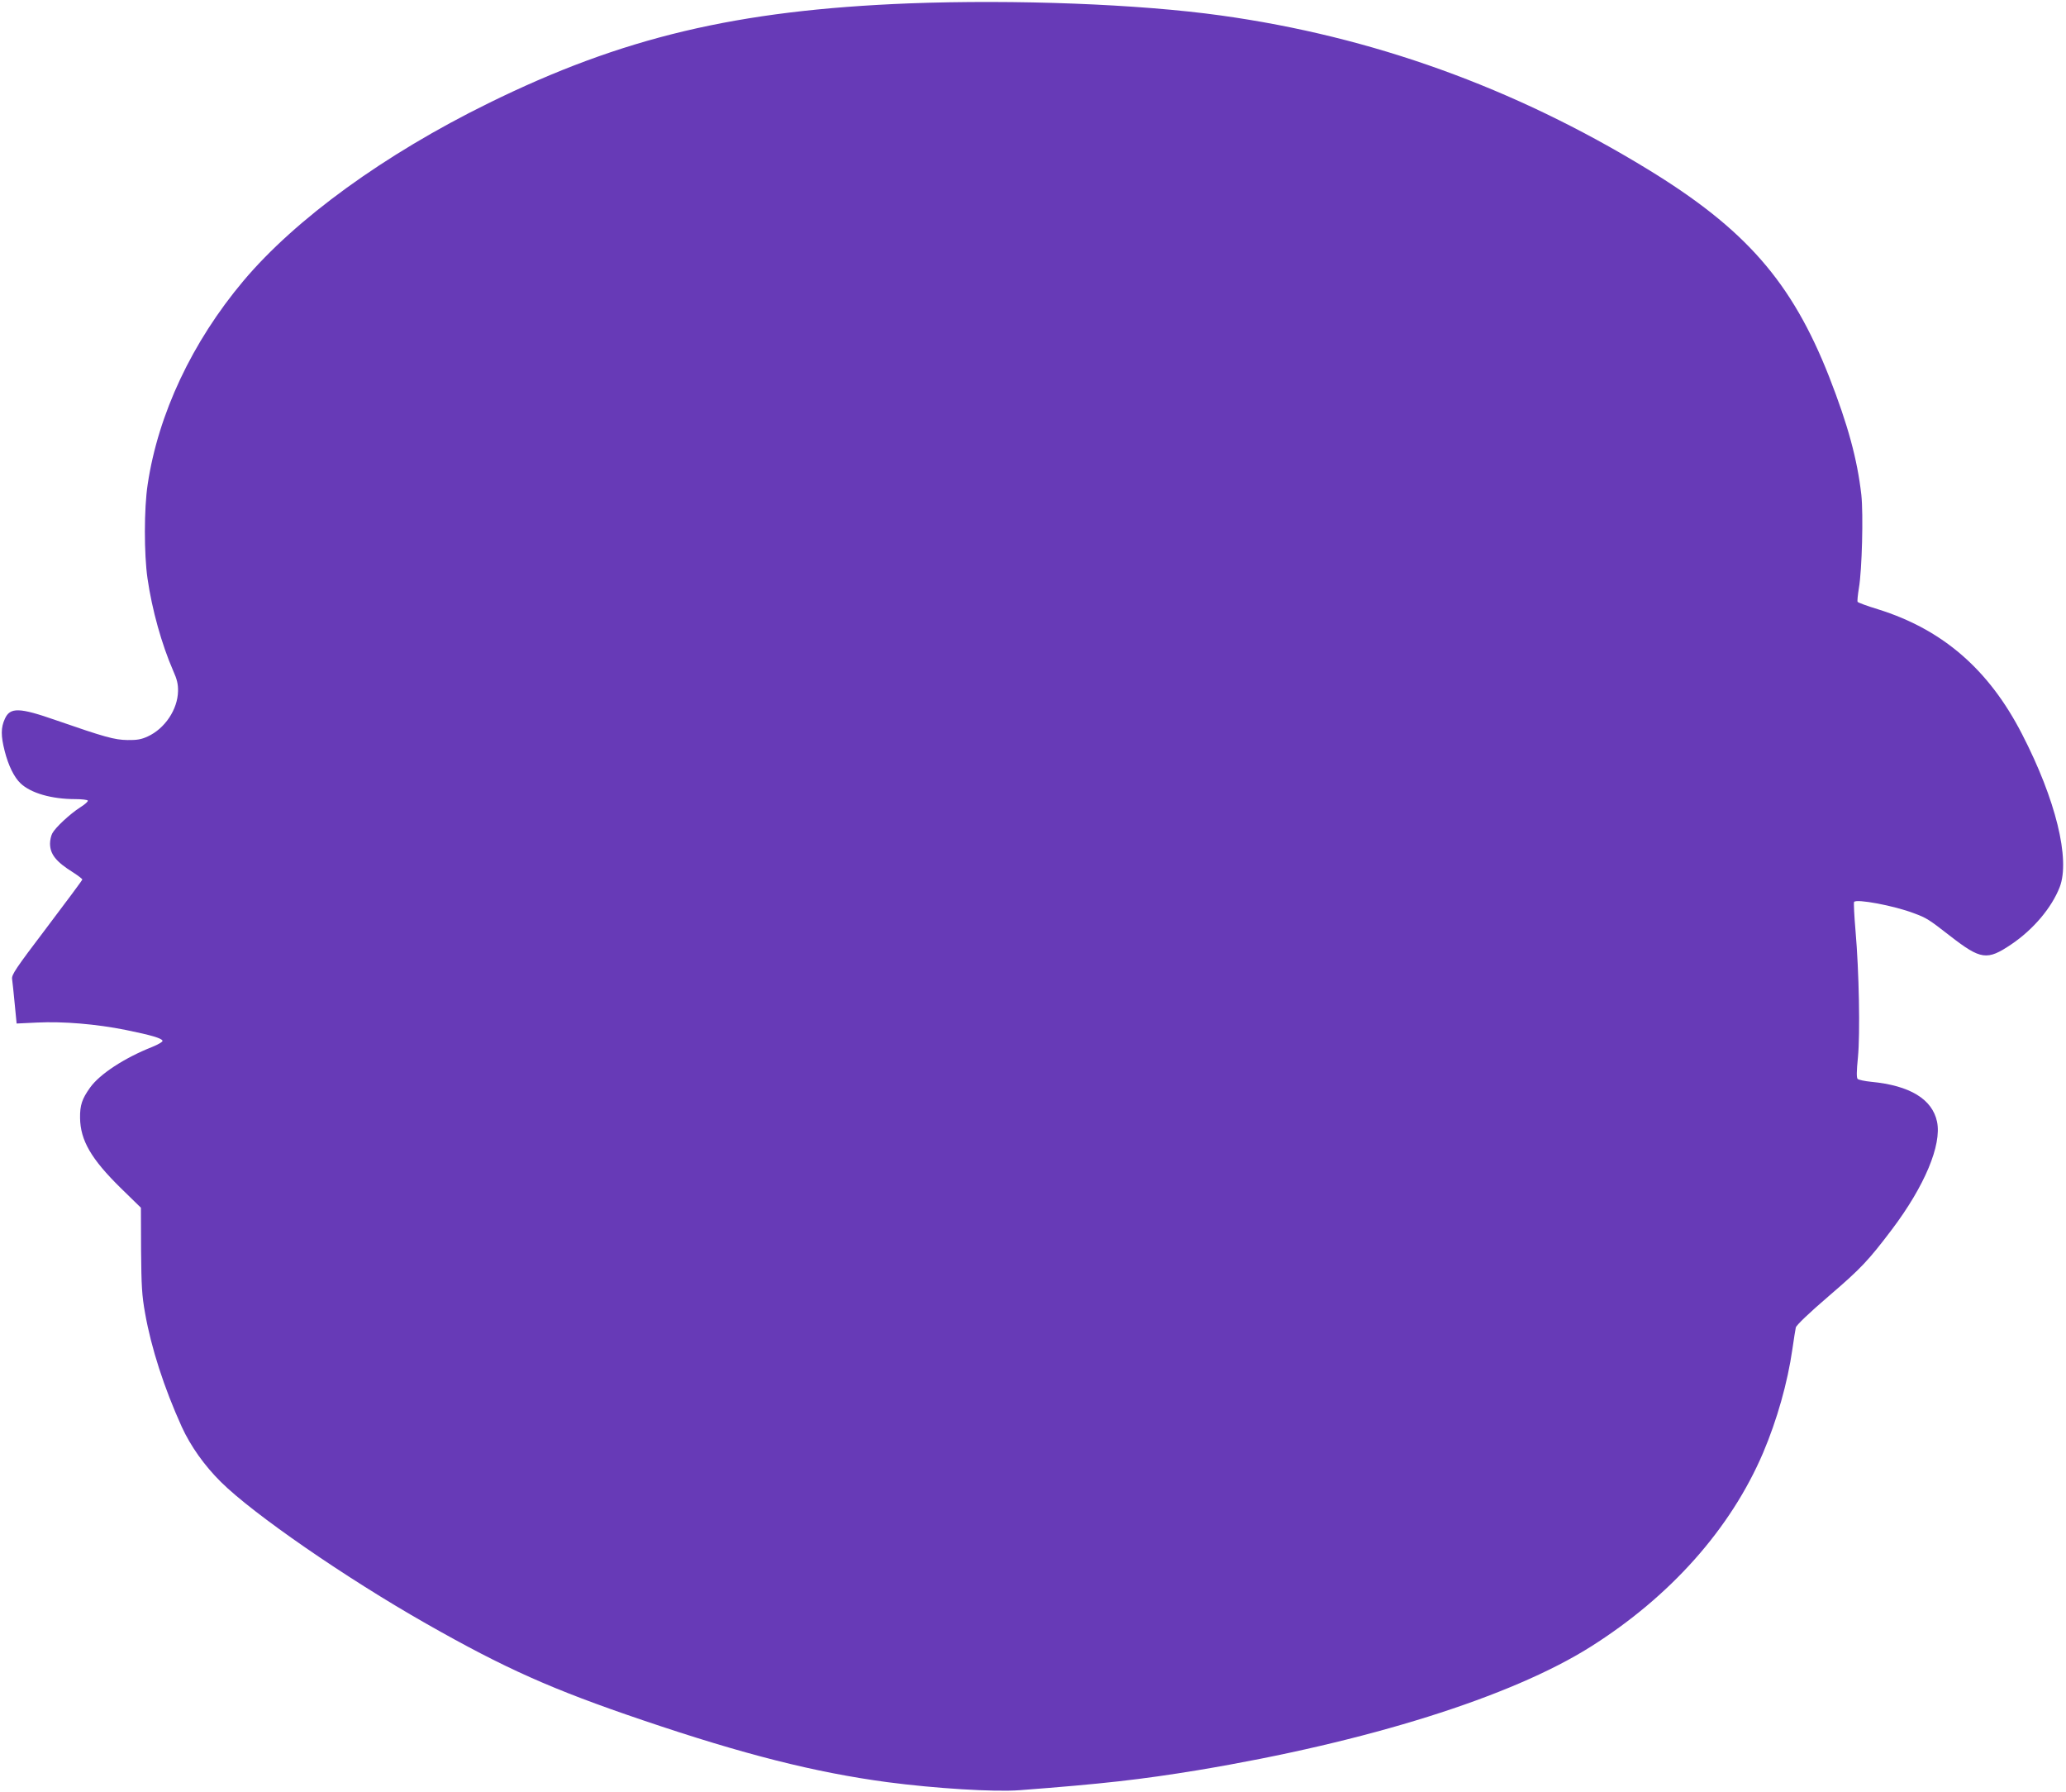 <?xml version="1.0" standalone="no"?>
<!DOCTYPE svg PUBLIC "-//W3C//DTD SVG 20010904//EN"
 "http://www.w3.org/TR/2001/REC-SVG-20010904/DTD/svg10.dtd">
<svg version="1.0" xmlns="http://www.w3.org/2000/svg"
 width="1280pt" height="1110pt" viewBox="0 0 1280 1110"
 preserveAspectRatio="xMidYMid meet">
<g transform="translate(0,1110) scale(0.1,-0.1)"
fill="#673ab7" stroke="none">
<path d="M5630 11079 c-1064 -42 -1775 -210 -2605 -619 -643 -316 -1194 -716
-1517 -1100 -318 -378 -528 -825 -593 -1260 -23 -149 -23 -433 -1 -584 28
-194 88 -408 159 -571 24 -53 31 -84 30 -126 -2 -113 -81 -232 -188 -281 -39
-18 -67 -23 -125 -22 -80 1 -141 18 -444 123 -226 79 -284 81 -316 8 -25 -54
-25 -105 -1 -199 23 -91 59 -163 98 -200 64 -61 193 -98 340 -98 39 0 74 -4
77 -9 3 -5 -18 -24 -47 -42 -64 -41 -154 -125 -173 -161 -8 -15 -14 -43 -14
-63 0 -66 37 -113 143 -179 31 -20 57 -40 57 -44 0 -4 -99 -137 -220 -297
-195 -257 -219 -293 -215 -320 2 -16 10 -85 16 -152 l12 -123 126 6 c162 8
367 -9 551 -46 157 -32 222 -51 227 -67 2 -6 -27 -23 -64 -38 -172 -68 -325
-168 -385 -252 -50 -70 -63 -109 -62 -188 2 -139 69 -254 251 -433 l126 -123
1 -262 c2 -224 5 -281 25 -392 38 -215 117 -460 227 -703 55 -120 140 -240
243 -342 201 -199 773 -594 1271 -877 489 -278 780 -408 1341 -598 628 -213
1069 -324 1515 -384 296 -39 663 -62 821 -50 514 39 752 66 1105 124 1051 175
1940 454 2432 764 495 312 868 731 1069 1201 87 205 152 435 182 644 9 61 18
121 21 133 3 14 82 90 207 197 197 169 243 218 389 411 202 268 309 523 279
667 -30 140 -168 224 -408 247 -40 4 -78 12 -84 18 -7 7 -7 46 2 134 14 147 7
530 -15 783 -8 93 -12 174 -9 179 13 21 248 -23 371 -70 78 -29 91 -37 222
-139 193 -150 231 -155 382 -53 136 92 249 226 299 354 66 172 -24 542 -233
947 -205 400 -492 649 -893 774 -66 20 -123 41 -126 46 -3 4 1 43 8 86 19 110
28 456 15 577 -25 220 -83 433 -199 730 -232 590 -519 917 -1127 1288 -827
505 -1705 821 -2641 951 -508 71 -1274 100 -1935 75z"/>
</g>
</svg>
